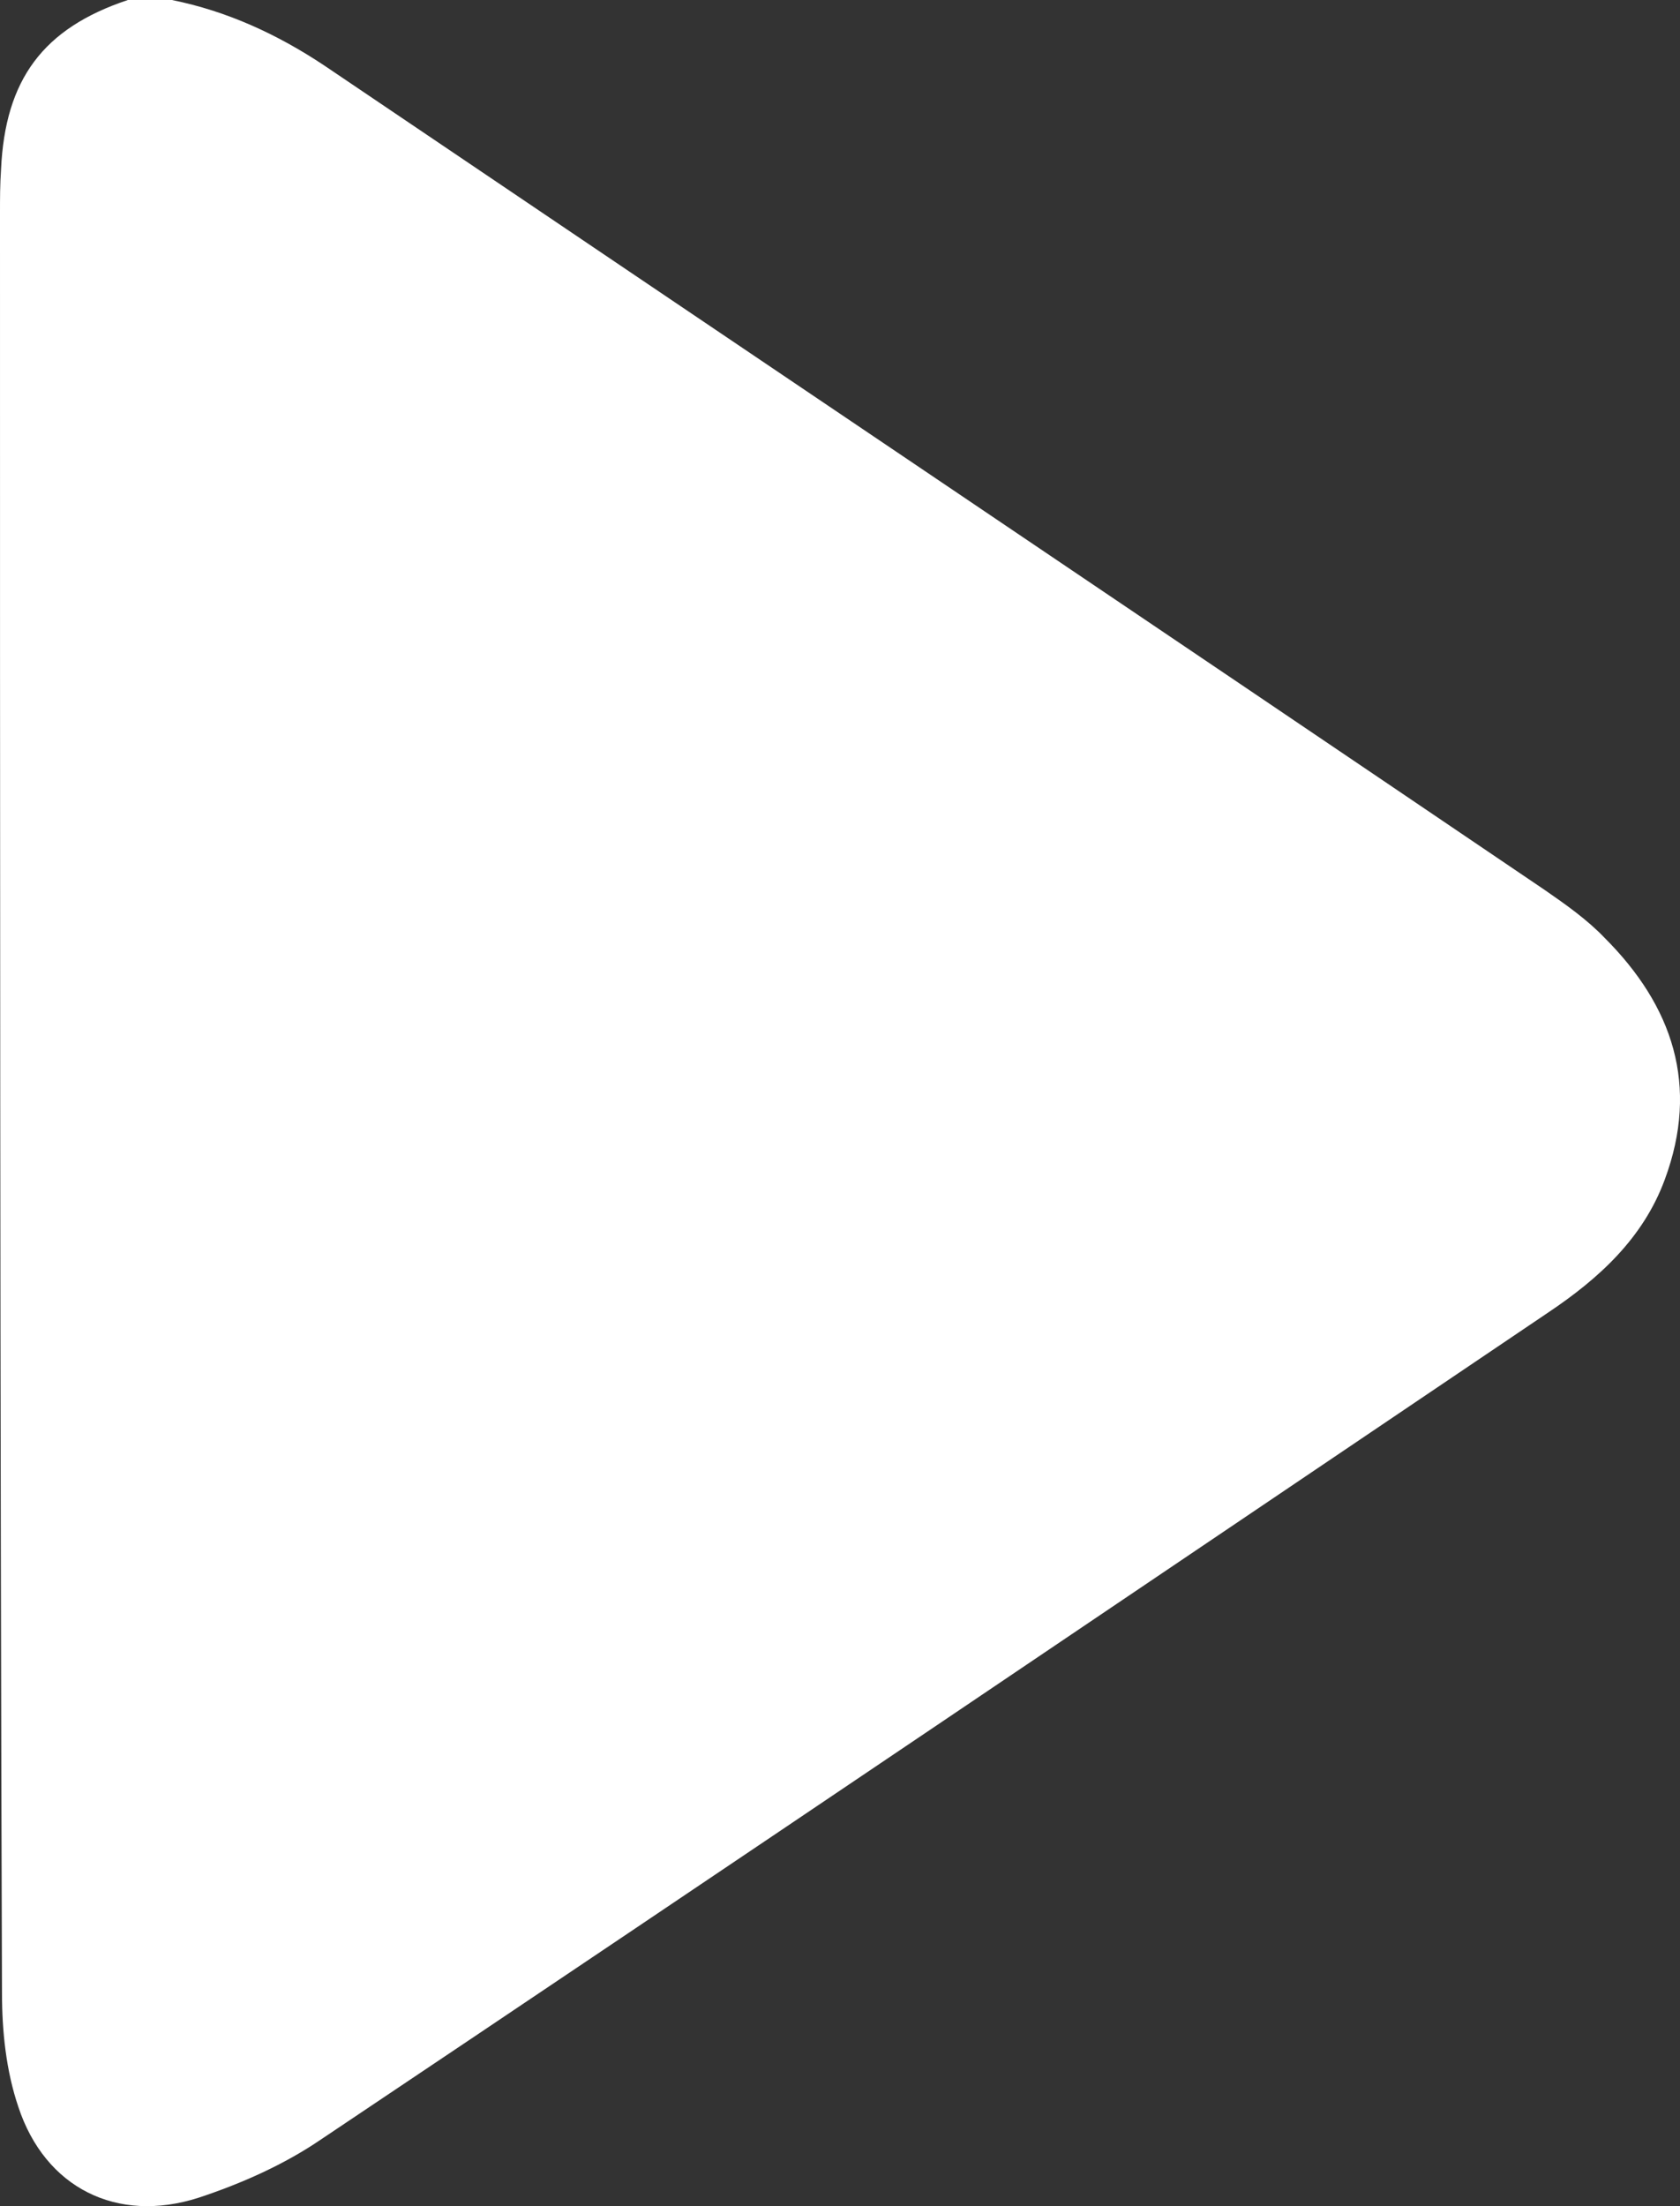<svg viewBox="0 0 16 21" fill="currentColor" xmlns="http://www.w3.org/2000/svg">
    <rect x="0" y="0" width="16" height="21" fill="#333333" stroke="none"/>
    <path d="M1.218 0C1.355 0 1.491 0 1.637 0C2.163 0.106 2.641 0.326 3.089 0.624C6.967 3.244 10.846 5.854 14.714 8.473C14.909 8.608 15.114 8.752 15.28 8.925C15.933 9.577 16.186 10.335 15.855 11.228C15.65 11.784 15.231 12.168 14.744 12.494C10.846 15.124 6.958 17.753 3.06 20.363C2.709 20.603 2.3 20.785 1.89 20.92C1.111 21.169 0.429 20.824 0.175 20.056C0.058 19.711 0.019 19.337 0.019 18.972C0 13.32 0 7.667 0 2.025C0 1.89 0 1.756 0.01 1.612C0.049 0.758 0.409 0.269 1.218 0Z" fill="#fff"/>
</svg>
